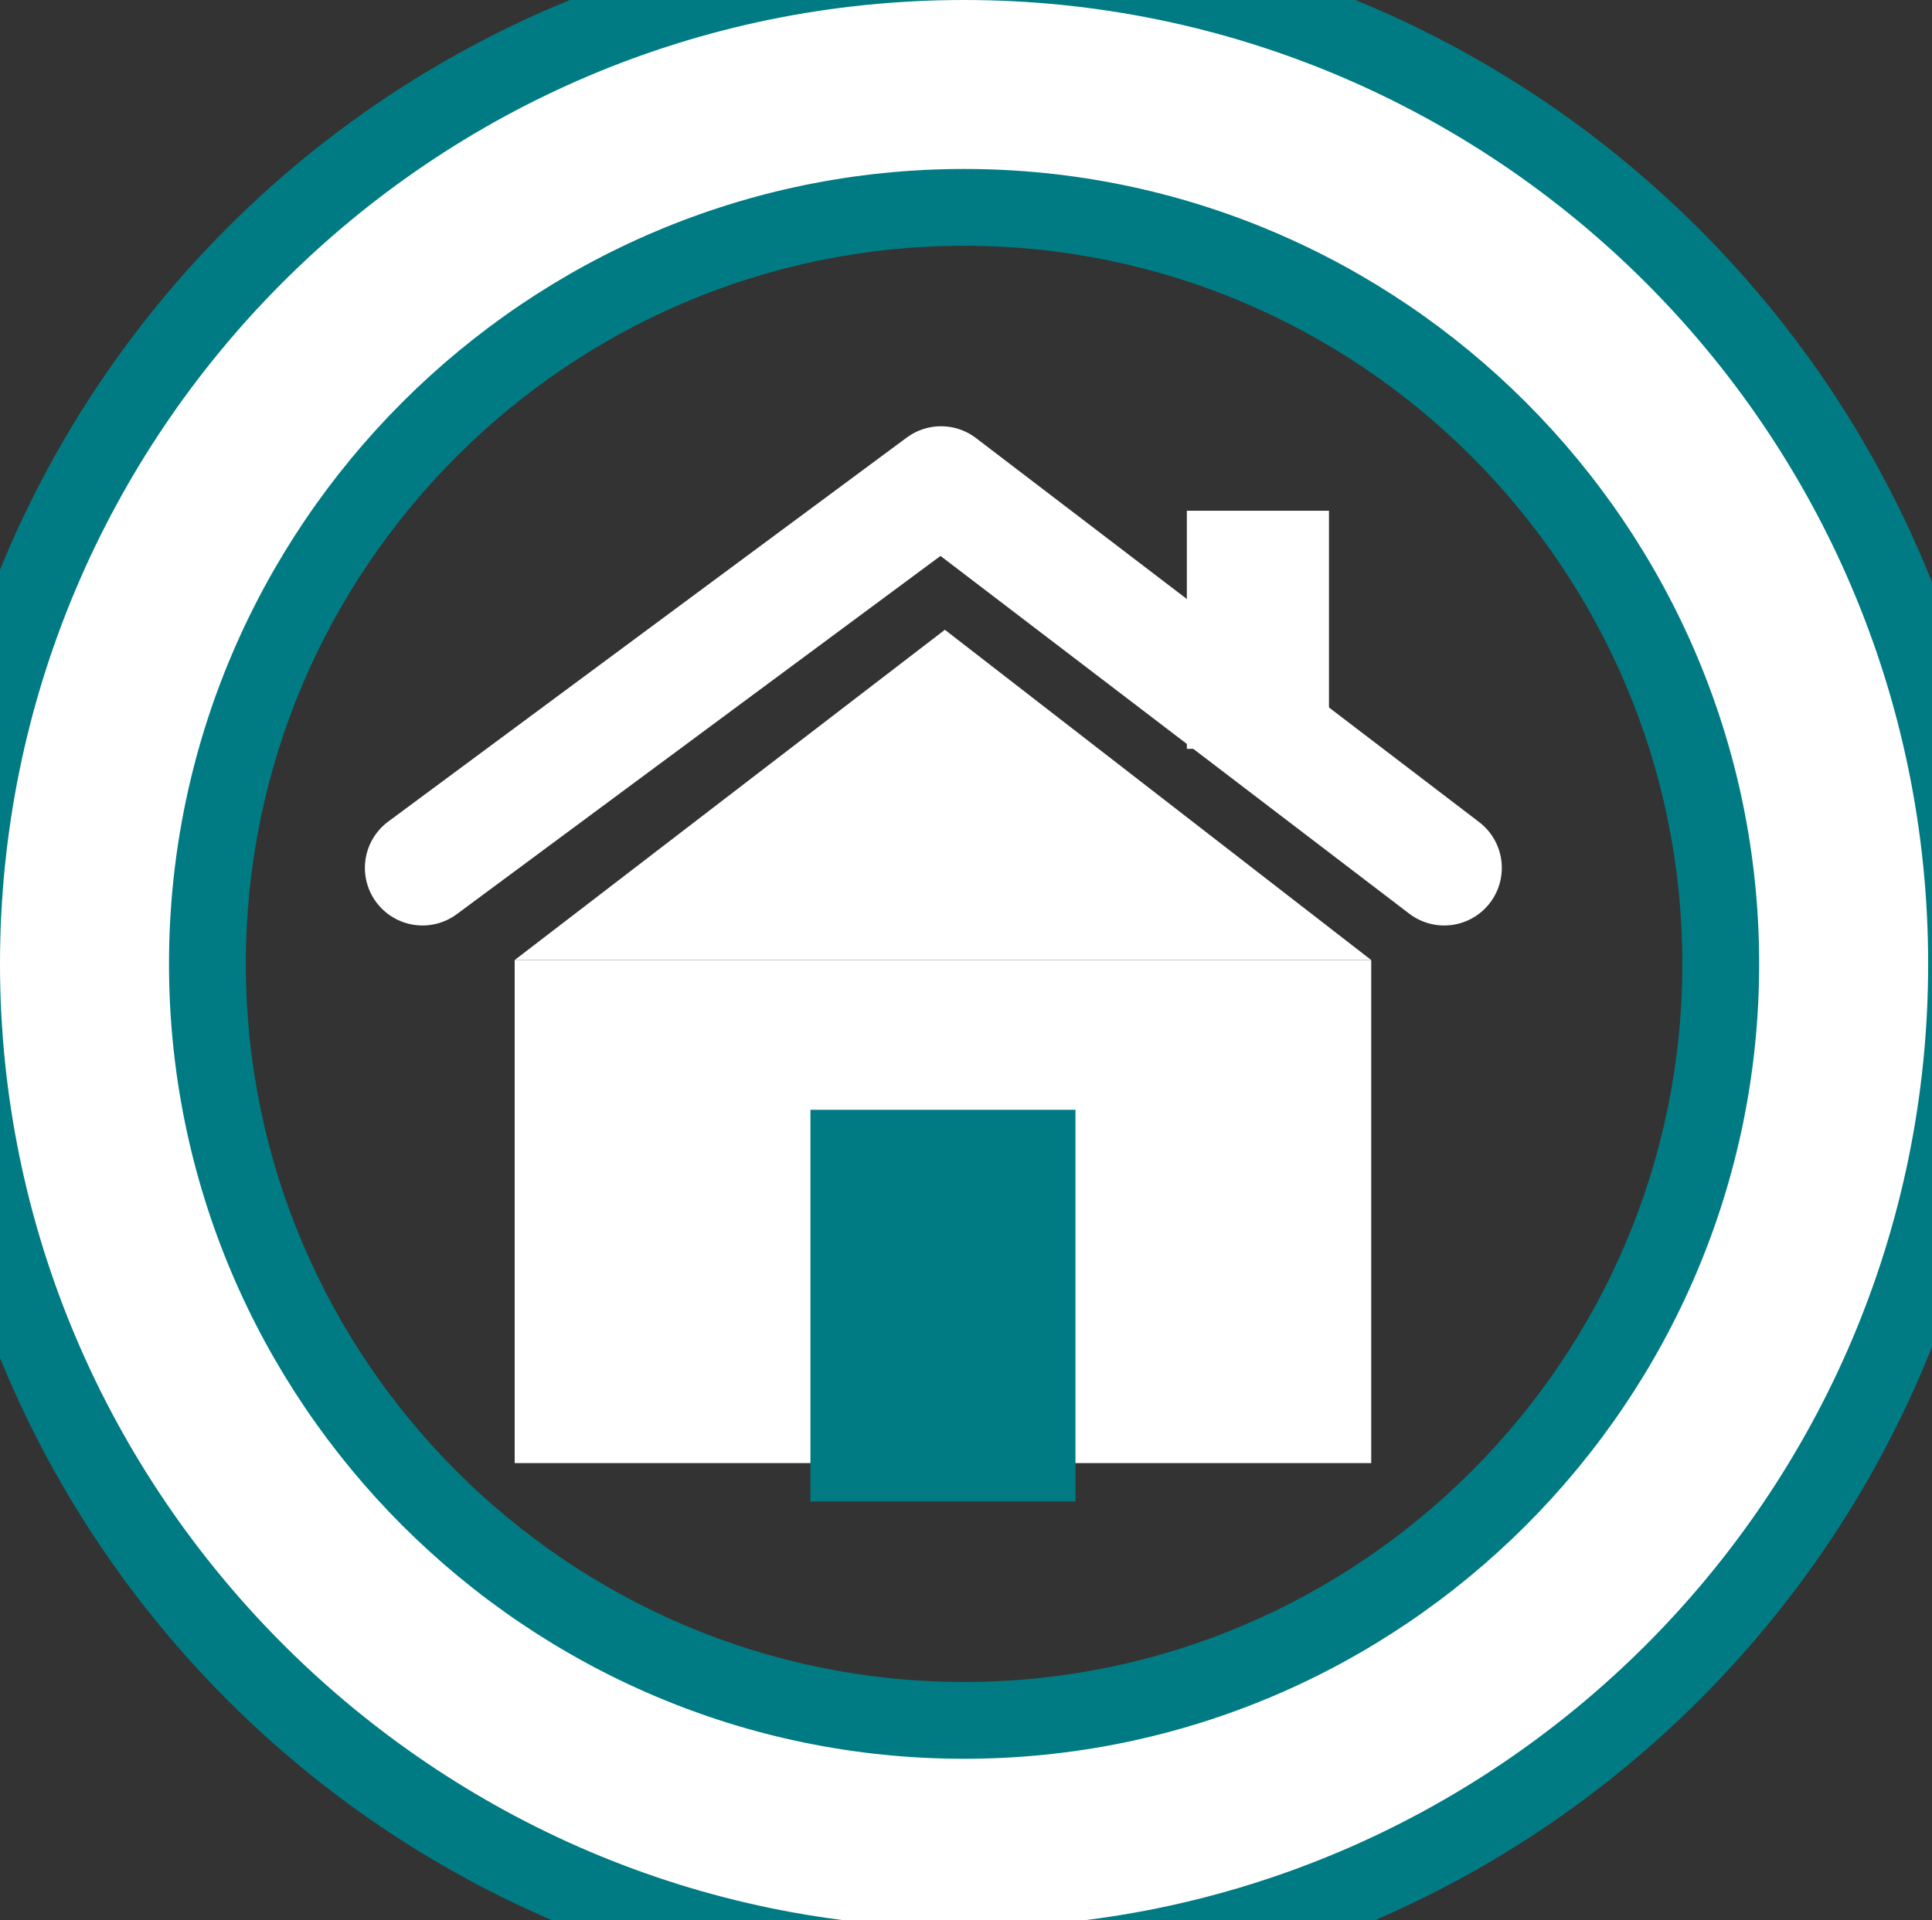 <?xml version="1.0" encoding="utf-8"?>
<!-- Generator: Adobe Illustrator 26.5.1, SVG Export Plug-In . SVG Version: 6.00 Build 0)  -->
<svg version="1.1" id="Layer_1" xmlns="http://www.w3.org/2000/svg" xmlns:xlink="http://www.w3.org/1999/xlink" x="0px" y="0px"
	 viewBox="0 0 50.3 50" style="enable-background:new 0 0 50.3 50;" xml:space="preserve">
<rect x="0" y="0" width="50.3" height="50" fill="#333333" stroke="none"/>
<style type="text/css">
	.st0{fill:#ffffff;}
	.st1{fill:#007b83;}
	.st2{fill:none;stroke:#ffffff;stroke-width:3;stroke-linecap:round;stroke-linejoin:round;stroke-miterlimit:10;}
</style>
<g id="Text">
	<g>
		<path class="st0" d="M25.1,51.2C10.7,51.2-1,39.5-1,25.1S10.7-1,25.1-1s26.1,11.7,26.1,26.1S39.5,51.2,25.1,51.2z M25.1,5.4
			c-10.9,0-19.7,8.8-19.7,19.7c0,10.9,8.8,19.7,19.7,19.7c10.9,0,19.7-8.8,19.7-19.7C44.8,14.2,35.9,5.4,25.1,5.4z"/>
		<path class="st1" d="M25.1,0c13.8,0,25.1,11.2,25.1,25.1S38.9,50.2,25.1,50.2S0,38.9,0,25.1S11.2,0,25.1,0 M25.1,45.8
			c11.4,0,20.7-9.3,20.7-20.7S36.5,4.4,25.1,4.4c-11.4,0-20.7,9.3-20.7,20.7S13.7,45.8,25.1,45.8 M25.1-2C10.1-2-2,10.1-2,25.1
			s12.1,27.1,27.1,27.1S52.2,40,52.2,25.1S40-2,25.1-2L25.1-2z M25.1,43.8c-10.3,0-18.7-8.4-18.7-18.7S14.8,6.4,25.1,6.4
			s18.7,8.4,18.7,18.7S35.4,43.8,25.1,43.8L25.1,43.8z"/>
	</g>
</g>
<polygon class="st0" points="24.6,16.4 13.4,25 35.7,25 "/>
<polyline class="st2" points="11,22.6 24.5,12.6 37.6,22.6 "/>
<rect x="30.9" y="13.3" class="st0" width="3.7" height="6.2"/>
<rect x="13.4" y="25" class="st0" width="22.3" height="13.1"/>
<rect x="21.1" y="28.9" class="st1" width="6.9" height="10.2"/>
</svg>
